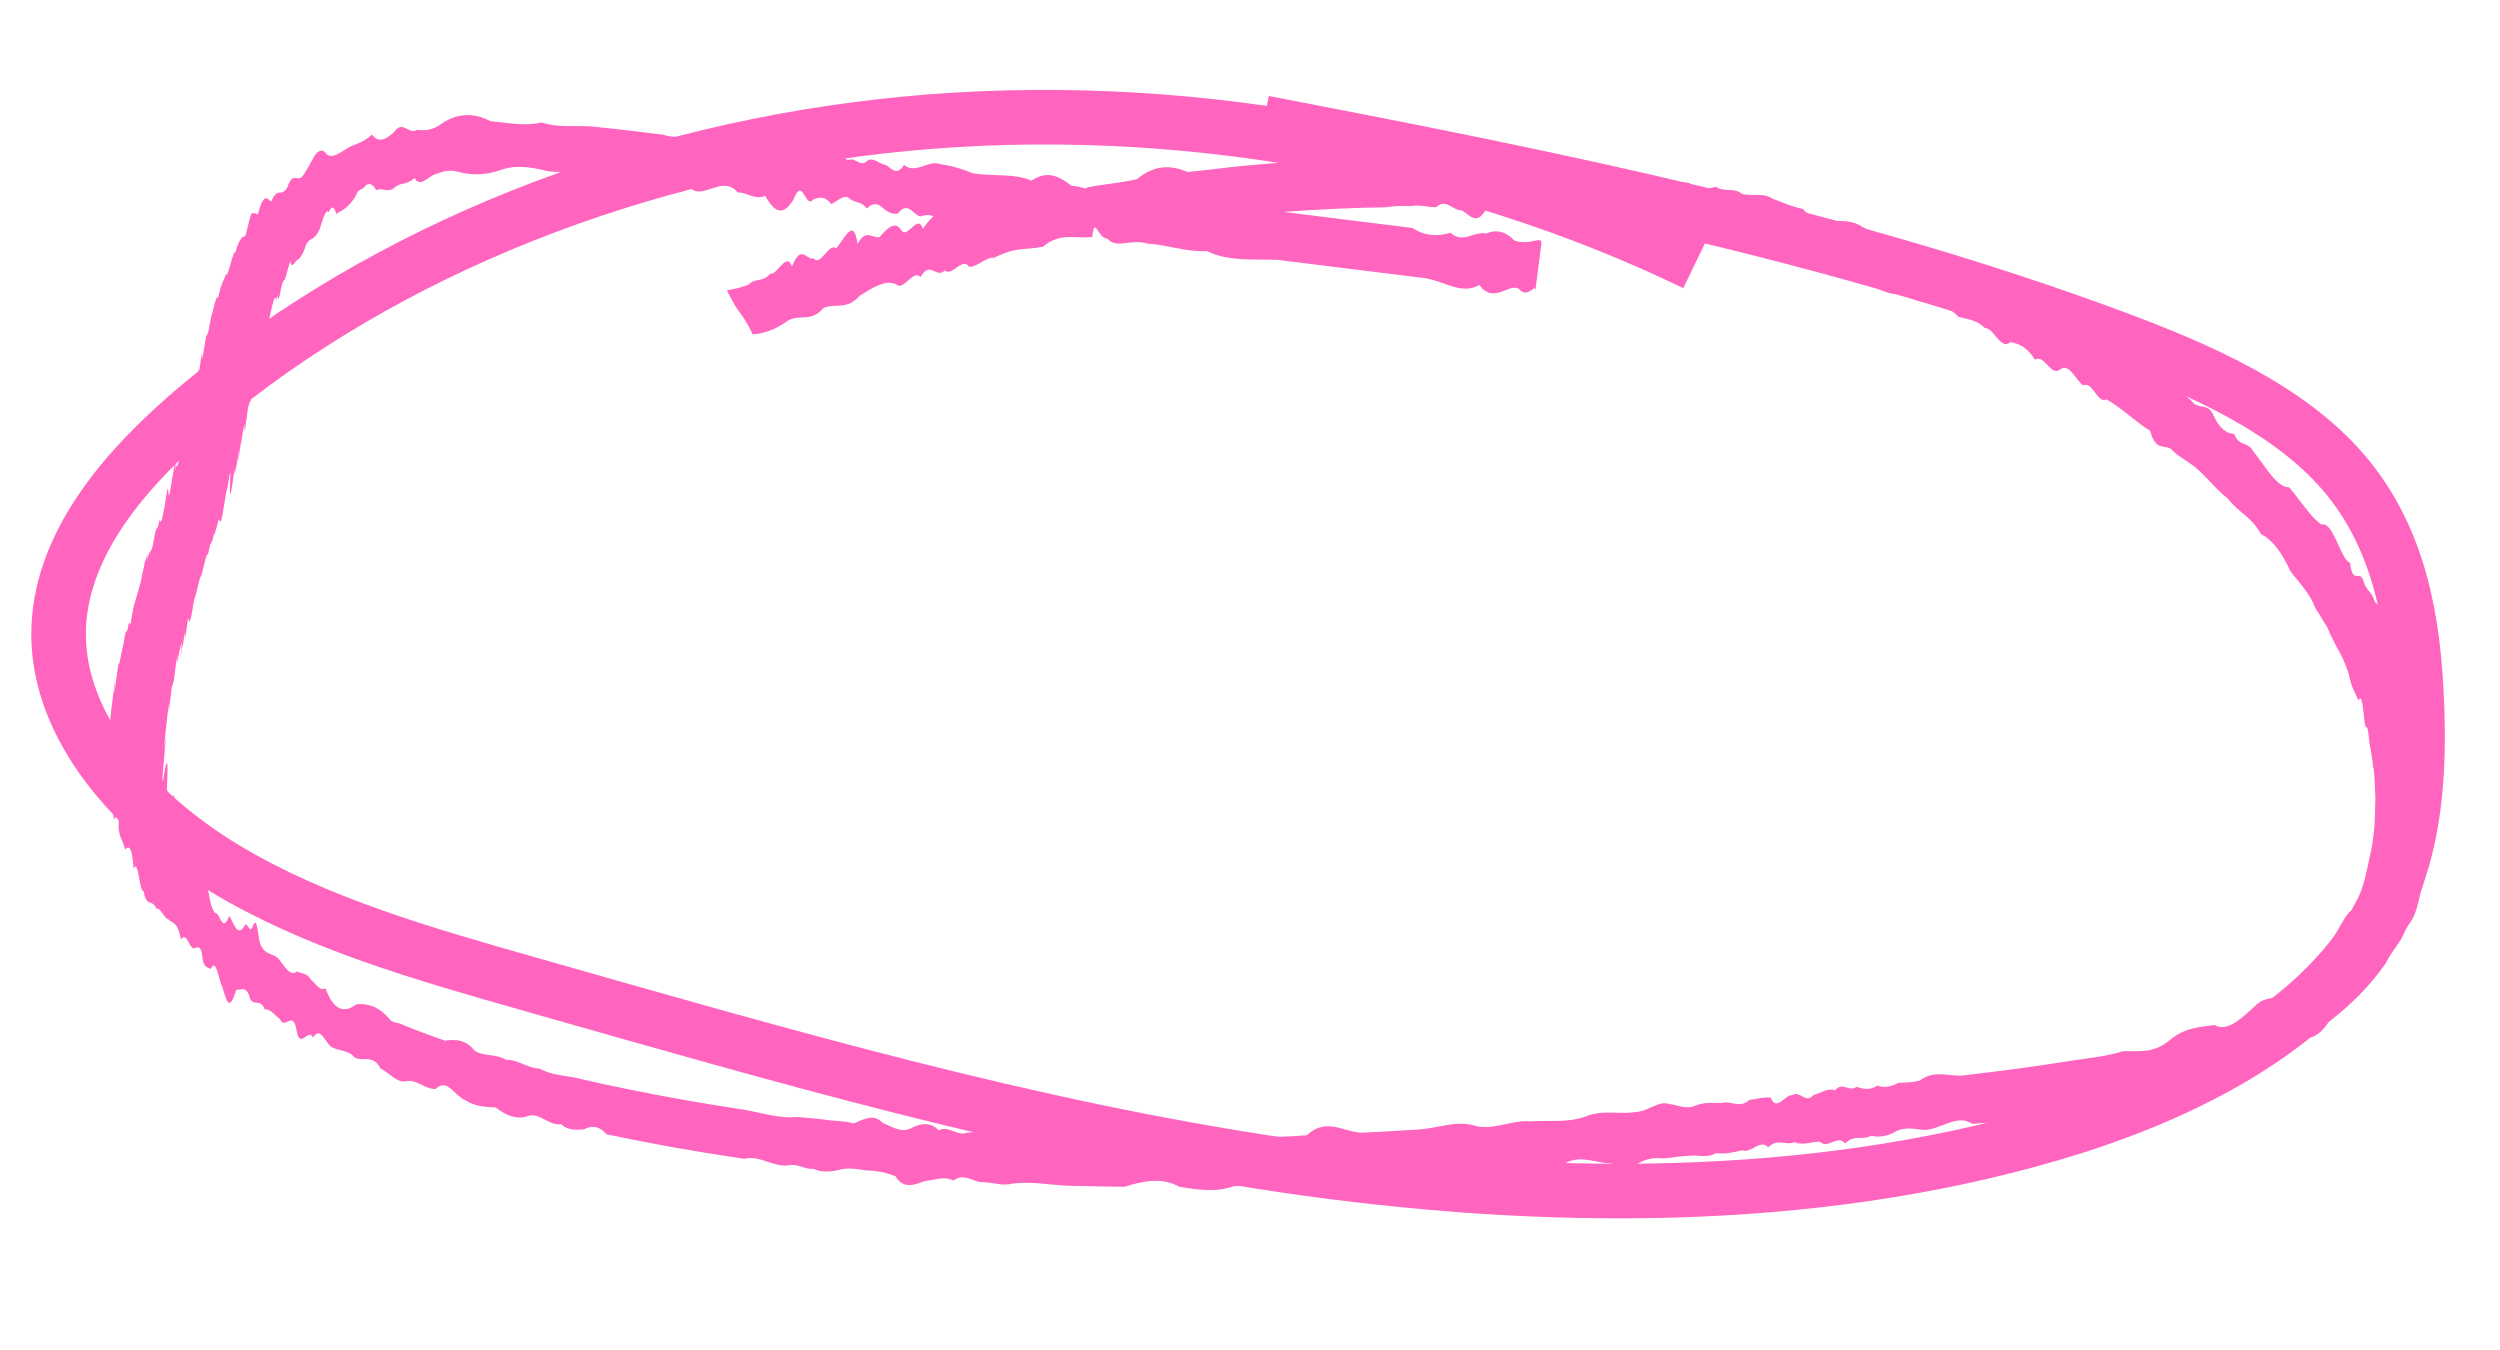 <?xml version="1.0" encoding="UTF-8"?>
<svg xmlns="http://www.w3.org/2000/svg" width="274" height="148" viewBox="0 0 274 148" fill="none">
  <path d="M91.697 128.28C90.828 128.45 89.962 128.466 89.151 128.104C88.291 128.198 87.495 127.573 86.632 127.689C84.879 128.05 83.324 126.573 81.577 127.001C79.89 126.753 78.204 126.494 76.534 126.214C74.85 125.934 73.167 125.642 71.502 125.319C69.822 125.006 68.144 124.671 66.481 124.316C65.727 123.431 64.879 123.285 63.974 123.792C63.12 123.821 62.247 123.914 61.473 123.203C60.179 123.438 59.109 121.848 57.843 122.327C56.569 122.751 55.436 122.244 54.342 121.378C53.173 121.329 52.018 121.27 50.961 120.562C49.874 120.126 48.974 118.093 47.758 119.348C46.657 119.427 45.71 118.323 44.64 118.483C44.096 118.644 43.608 118.416 43.13 118.089C42.653 117.763 42.185 117.338 41.711 117.111C40.885 115.504 39.803 116.399 38.897 115.917C38.044 114.945 37.077 115.28 36.224 114.671C35.597 114.109 35.098 112.482 34.304 113.705C33.766 112.569 32.824 115.294 32.468 112.715C32.048 110.723 31.188 112.94 30.701 111.699C30.133 111.341 29.616 110.504 29.02 110.649C28.572 109.424 27.899 110.275 27.429 109.51C27.035 107.905 26.425 108.554 25.893 108.486C25.049 111.298 24.757 109.254 24.36 108.178C23.941 107.307 23.701 104.906 23.089 106.204C22.786 106.006 22.463 106.125 22.231 105.275C22.092 103.687 21.771 103.785 21.468 103.84C20.803 104.494 20.507 101.866 19.832 102.992C19.491 101.02 18.927 101.245 18.478 100.779C17.976 100.68 17.622 99.454 17.149 99.59C16.69 98.463 16.038 99.503 15.748 97.69C15.244 97.735 15.189 93.989 14.639 95.206C14.487 92.737 14.105 92.652 13.704 93.114C13.475 91.99 13.145 92.042 12.998 90.783C13.115 87.067 12.384 91.465 12.435 88.864C12.359 87.448 12.037 88.678 12.129 86.323C11.786 88.002 12.15 83.257 11.894 84.626C12.206 81.239 11.975 82.875 11.853 83.632C11.74 84.301 11.331 87.722 11.925 81.836C11.759 82.753 12.256 77.769 12.034 79.582C11.957 80.288 11.909 80.613 11.98 79.829C11.997 79.666 12.098 78.731 12.25 77.328C12.136 78.504 12.814 72.473 12.587 75.077C12.287 78.355 13.108 71.251 13.019 72.825C13.091 72.909 13.362 71.146 13.524 70.647C13.93 67.886 13.772 70.354 14.113 68.312C14.19 68.233 14.228 68.38 14.285 68.474C14.454 67.535 14.654 66.303 14.73 66.223C14.949 65.444 15.19 64.59 15.422 63.812C15.623 62.58 15.674 62.861 15.925 61.282C15.898 62.28 16.25 59.645 16.141 61.404C16.459 59.833 16.48 61.144 16.837 59.334C17.238 56.87 17.168 58.765 17.503 56.91C17.576 57.489 17.744 57.178 18.047 55.495C18.608 51.552 18.364 54.935 18.563 54.219C18.685 53.716 18.92 52.036 19.012 51.683C19.256 49.928 19.388 49.326 19.193 51.637C19.447 50.278 19.377 51.931 19.679 50.006C20.071 46.87 20.028 47.646 19.999 48.292C19.976 48.883 20.392 45.398 20.171 47.827C20.615 44.586 20.501 46.389 20.667 45.603C20.767 45.053 20.863 44.536 21.002 43.495C21.098 42.988 21.234 42.101 21.127 43.343C20.934 45.5 21.201 43.285 21.222 43.464C21.39 42.283 21.605 40.535 21.582 41.127C21.453 42.697 21.925 38.7 21.743 40.759C21.712 41.427 21.716 41.757 22.079 38.893C22.182 38.321 22.033 40.197 22.223 38.941C22.291 38.806 22.529 37.105 22.643 36.545C22.623 37.236 22.761 36.459 22.841 36.335C22.989 35.592 23.198 34.284 23.251 34.411C23.521 33.164 23.77 32.355 23.92 32.591C24.274 30.936 24.485 30.859 24.791 30.023C24.934 30.699 25.551 27.356 25.787 27.678C26.219 26.174 26.557 25.914 26.899 25.873C27.168 24.88 27.555 22.92 27.69 23.418C27.899 23.232 28.056 23.535 28.266 23.458C28.941 20.957 29.291 21.842 29.738 22.077C30.401 20.433 30.78 21.673 31.465 20.581C32.272 18.358 32.641 20.565 33.496 18.765C33.864 18.365 34.352 17.087 34.74 16.744C35.128 16.401 35.489 16.429 35.814 16.926C36.515 17.43 37.413 16.614 38.334 16.087C39.114 15.731 39.885 15.594 40.76 14.743C41.44 15.696 42.277 15.314 43.176 14.487C44.138 13.073 44.787 14.815 45.686 14.241C46.515 14.308 47.377 14.324 48.334 13.591C50.213 12.309 52 12.381 53.753 13.274C55.571 13.438 57.413 13.878 59.379 13.42C61.226 14.059 63.223 13.691 65.172 13.891C67.121 14.09 69.107 14.315 71.09 14.573L72.742 14.774C73.763 15.192 75.339 14.845 77.15 15.326C79.086 14.644 81.383 13.869 83.542 16.126C84.787 15.722 86.031 15.823 87.23 16.59C88.49 16.792 90.037 14.715 91.119 17.076C91.988 15.146 92.374 17.827 93.083 17.508C93.784 17.264 94.335 18.413 95.101 17.572C95.812 17.23 96.402 18.02 97.071 18.07C97.707 18.436 98.28 19.377 99.082 18.067C99.686 18.605 100.375 18.471 101.047 18.246C101.719 18.022 102.412 17.733 103.019 17.986C104.282 18.155 105.499 18.518 106.647 19.005C109.012 19.348 111.252 18.984 113.039 19.804C115.048 18.448 116.457 19.645 117.447 20.357C118.505 20.427 119.072 20.807 119.099 20.557C120.951 20.152 122.765 20.095 124.625 19.625C126.609 17.991 128.405 18.108 130.148 18.846C131.973 18.691 133.823 18.429 135.666 18.232C137.507 18.056 139.333 17.901 141.169 17.77C143.004 17.649 144.823 17.548 146.654 17.471C148.507 17.176 150.246 17.825 152.107 17.333C153.985 16.689 155.558 18.871 157.53 17.358C158.416 17.53 159.294 17.768 160.188 17.864C161.082 17.961 162.017 17.677 162.922 17.543C163.75 18.249 164.576 18.855 165.53 18.386C166.375 18.939 167.409 17.61 168.284 17.88C169.187 17.768 170.055 18.104 170.953 18.036C171.838 18.088 172.72 18.172 173.602 18.377C174.557 18.656 175.668 17.621 176.534 18.726C177.478 19.103 178.371 19.959 179.446 19.129C180.362 19.766 181.324 19.98 182.31 19.856C183.267 20.113 184.269 19.836 185.214 20.081C186.065 21.196 187.099 20.625 188.086 20.479C188.99 21.105 190.026 20.512 190.906 21.234C192.016 21.585 193.221 21.044 194.288 21.786C195.392 22.191 196.471 22.693 197.584 22.89C199.583 25.25 202.021 23.424 204.067 24.843C206.134 26.078 208.241 26.811 210.356 27.095C211.422 27.1 212.428 27.659 213.429 28.262C214.43 28.865 215.402 29.487 216.427 29.62C217.475 29.535 218.414 30.34 219.363 31.058C220.391 31.037 221.147 33.285 222.255 32.393C223.211 32.793 224.236 32.42 225.088 33.656C226.07 33.685 226.974 34.189 227.801 35.401C228.648 36.438 229.543 36.897 230.424 37.487C231.328 37.739 232.155 38.708 233.081 38.632C235.035 37.402 236.593 39.473 238.042 42.06C238.81 42.946 239.623 43.286 240.368 44.137C241.119 44.933 242.039 44.042 242.671 45.683C243.336 47.031 244.078 47.529 244.858 47.558C245.479 49.055 246.33 48.3 246.96 49.468C248.295 51.096 249.503 53.416 250.893 53.412C252.127 54.864 253.253 56.68 254.435 57.489C255.09 57.296 255.595 58.242 256.089 59.296C256.582 60.35 257.026 61.487 257.571 61.688C257.87 64.173 258.601 62.404 259 63.58C259.38 64.941 259.923 64.659 260.28 65.984C260.752 66.233 261.132 67.088 261.461 68.168C261.872 68.609 262.372 67.981 262.533 70.363C262.746 73.52 263.334 72.946 263.779 73.324C264.222 73.724 264.542 75.012 264.82 76.307C265.289 75.841 265.397 78.338 265.63 79.309C265.853 79.619 265.93 81.156 266.088 81.569C266.331 81.32 266.33 83.08 266.424 83.838C266.488 86.738 266.582 88.376 266.691 88.739C266.608 90.886 266.465 92.586 266.309 93.406C266.162 94.138 265.718 96.63 265.295 97.795C264.683 100.841 264.288 100.754 263.666 101.886C262.988 103.54 262.348 103.845 261.439 105.638C260.595 106.834 259.651 107.953 258.618 109.019C257.572 110.083 256.44 111.071 255.22 111.995C253.785 114.282 252.574 113.503 251.087 114.651C249.579 115.995 248.125 116.08 246.534 116.821C244.902 117.932 243.431 117.058 241.663 118.561C239.867 120.314 238.137 121.096 236.587 119.949C234.969 119.434 233.169 120.351 231.395 121.039C229.66 121.358 227.915 121.642 226.187 121.896C224.459 122.149 222.747 122.382 221.078 122.587C219.358 123.15 217.754 122.998 216.156 123.178C215.317 122.571 214.391 122.778 213.45 123.117C212.509 123.455 211.541 123.923 210.647 123.826C209.742 123.707 208.857 123.534 207.895 123.936C206.911 124.556 205.979 124.686 205.084 124.48C204.107 125.023 203.256 124.283 202.225 125.326C201.419 124.293 200.303 126.01 199.467 125.127C198.536 125.126 197.555 125.581 196.668 125.177C195.688 125.622 194.861 124.663 193.798 125.759C192.976 124.746 191.841 126.504 190.944 126.066C189.973 126.303 189.019 126.519 188.09 126.374C187.08 126.98 186.182 126.543 185.224 126.67C184.277 126.689 183.298 126.88 182.344 126.964C181.409 126.874 180.447 126.913 179.415 127.594C178.441 127.742 177.48 127.77 176.562 127.517C174.649 127.487 172.867 126.238 170.744 128.033C168.797 128.186 166.937 127.534 164.888 128.512C163.068 127.37 160.97 128.804 159.013 128.934C157.042 129.062 155.084 129.192 153.103 129.297C151.133 129.414 149.022 130.715 147.172 129.603C145.028 131.208 143.3 128.965 141.221 129.841C139.311 129.161 137.233 130.026 135.252 129.999C133.189 130.734 131.23 130.379 129.265 130.079C127.382 129.018 125.343 129.403 123.273 130.07C121.278 130.053 119.271 130.012 117.279 129.962C115.153 129.909 113.072 129.431 110.893 129.735C109.796 130.024 108.781 129.551 107.698 129.577C106.634 129.562 105.668 128.501 104.506 129.387C103.497 128.86 102.365 129.343 101.286 129.468C100.175 129.876 99.043 130.359 98.134 128.908C97.097 128.51 96.055 128.288 94.976 128.282C93.912 128.134 92.872 127.89 91.75 128.285L91.697 128.28ZM65.657 19.277C63.816 19.079 62.005 18.85 60.23 18.791C58.478 18.393 56.766 17.999 55.001 18.59C53.229 19.256 51.586 19.222 50.04 18.791C49.268 18.565 48.471 18.82 47.685 19.098C46.9 19.376 46.024 20.612 45.428 19.503C44.625 20.318 43.967 19.917 43.221 20.574C42.48 21.187 41.892 20.507 41.22 20.853C40.889 20.168 40.523 20.063 40.136 20.274C39.692 21.007 39.393 20.403 38.928 21.584C38.105 22.837 37.456 23.097 36.839 23.438C36.641 22.646 36.378 22.453 36.02 23.272C35.795 22.852 35.468 23.631 35.075 25.018C34.429 26.51 34.06 25.921 33.564 26.769C32.953 28.683 32.65 28.232 32.26 28.85C32.075 29.061 31.902 29.284 31.826 28.616C31.627 29.089 31.364 30.271 31.196 30.704C31.067 30.646 30.92 30.883 30.649 32.394C30.419 33.403 30.49 31.738 30.267 32.935C30.207 32.489 30.104 32.566 29.978 32.981C29.853 33.396 29.677 34.147 29.497 35.063C28.982 38.34 29.116 35.847 28.858 37.106C28.747 37.886 28.673 38.197 28.529 39.281C28.539 38.941 28.34 40.536 28.428 39.468C28.135 41.68 28.163 40.924 28.242 39.69C28.042 41.043 28.118 39.962 28.031 40.393C28.157 38.856 27.608 43.57 27.716 42.064C27.441 44.234 27.375 44.469 27.374 44.106C27.407 43.427 27.169 45.26 27.218 44.43C27.084 45.295 26.689 48.574 26.882 46.538C26.63 48.502 26.903 45.595 26.738 46.754C26.638 47.304 26.568 47.571 26.416 48.611C26.505 47.41 25.848 53.125 26.235 49.031C26.085 50.049 25.917 51.23 25.863 51.235C25.663 52.709 25.738 51.518 25.698 51.382C25.143 55.655 25.226 53.883 25.201 52.989C25.304 51.537 25.259 51.324 25.053 52.731C24.832 54.28 24.9 53.023 24.624 54.961C24.172 58.025 24.143 57.043 24.017 56.953C23.89 56.884 23.526 59.001 23.446 58.497C23.122 60.244 23.156 58.685 22.784 60.878C22.683 60.185 22.272 62.495 22.038 63.162C21.891 63.026 21.465 65.476 21.281 65.676C21.01 67.44 20.881 68.009 20.797 68.033C20.671 68.448 20.681 67.734 20.617 67.705C20.205 70.895 20.261 69.746 20.249 69.239C20.057 70.769 20.015 70.775 19.957 71.066C20.086 69.617 19.493 74.744 19.934 70.403C19.798 70.543 19.47 72.575 19.376 72.576C19.648 69.548 18.889 76.208 19.018 74.638C18.964 74.764 18.826 75.673 18.866 75.05C18.197 80.621 18.623 76.3 18.484 77.341C18.818 74.243 17.921 82.307 18.455 77.36C18.612 75.903 18.196 79.752 18.212 79.61C17.552 85.852 18.401 78.355 18.103 81.743C17.668 86.404 17.739 86.489 18.119 84.099C18.342 83.155 18.443 83.474 18.288 86.537C18.447 86.686 18.398 89.012 18.697 88.495C19.389 84.335 18.92 91.18 19.244 91.05C19.374 92.725 19.73 92.676 20.095 92.803C20.366 93.91 20.673 94.944 21.13 94.96C21.509 95.705 21.84 97.391 22.434 97.015C22.683 96.833 22.826 97.629 22.98 98.46C23.133 99.29 23.327 99.74 23.549 100.061C24.087 99.833 24.341 102.478 25.136 100.364C25.614 101.186 26.035 102.793 26.798 101.467C27.176 100.848 27.308 102.622 27.766 101.385C28.202 100.343 28.277 102.771 28.535 103.514C29.082 104.695 29.811 104.443 30.479 105.01C31.124 105.784 31.737 107.104 32.59 106.459C33.081 106.787 33.63 106.571 34.095 107.391C34.608 107.766 35.06 108.705 35.669 108.309C36.557 110.715 37.7 111.124 39.042 110.07C40.297 109.952 41.542 110.296 42.71 111.731C43.159 112.197 43.676 112.033 44.157 112.327C44.649 112.523 45.14 112.719 45.645 112.916C46.657 113.3 47.694 113.687 48.761 114.055C49.885 113.902 51.02 113.892 52.029 115.167C53.117 115.845 54.334 115.449 55.471 116.165C56.694 116.088 57.815 117.078 59.081 117.105C60.281 117.74 61.55 117.866 62.837 118.071C64.864 118.543 66.894 118.993 68.942 119.401C73.022 120.237 77.115 120.954 81.219 121.573C83.277 121.883 85.275 122.626 87.389 122.425C88.421 122.493 89.461 122.605 90.487 122.727C91.509 122.892 92.568 122.83 93.575 123.126C94.665 122.661 95.785 122.034 96.715 123.047C97.709 123.462 98.686 124.172 99.776 123.696C100.88 123.1 101.952 122.919 102.886 123.889C103.989 123.304 104.89 124.578 105.991 124.136C108.088 123.966 110.162 124.124 112.205 124.455C114.275 124.535 116.346 124.604 118.419 124.652C120.492 124.7 122.555 124.725 124.631 124.74C126.769 124.068 128.786 124.638 130.841 124.728C132.92 124.6 134.885 125.527 137.034 124.615C139.086 124.617 141.151 124.609 143.209 124.424C145.482 122.37 147.326 124.175 149.367 124.142C151.417 124.034 153.466 123.925 155.505 123.793C157.544 123.661 159.666 122.757 161.623 123.375C163.587 123.939 165.73 122.719 167.708 122.899C169.733 122.766 171.696 123.087 173.77 122.376C174.816 121.939 175.817 121.915 176.799 121.944C177.781 121.973 178.777 122.004 179.783 121.804C180.79 121.605 181.891 120.657 182.842 120.98C183.817 121.074 184.742 121.625 185.774 121.197C186.808 120.748 187.761 120.917 188.75 120.88C189.765 120.605 190.636 121.535 191.713 120.562C192.507 120.461 193.304 120.206 194.076 120.3C194.686 121.906 195.669 119.922 196.426 120.037C197.26 119.434 197.87 121.04 198.749 120.024C199.541 119.812 200.379 119.177 201.112 119.509C201.991 118.493 202.626 119.738 203.462 119.124C204.208 119.337 204.942 119.537 205.772 118.978C206.509 119.277 207.285 119.086 208.085 118.677C208.843 118.66 209.614 118.644 210.392 118.431C212.032 117.245 213.468 117.949 214.972 117.892C217.077 117.646 219.142 117.396 221.156 117.118C223.17 116.841 225.143 116.559 227.066 116.249C228.989 115.94 230.825 115.808 232.658 115.214C234.43 115.174 236.096 115.497 237.884 113.93C239.656 112.516 241.2 112.594 242.699 112.338C244.082 113.147 245.62 111.652 247.056 110.356C248.522 108.776 249.578 110.122 250.909 107.923C251.715 107.328 252.445 106.692 253.122 106.05C253.798 105.408 254.41 104.737 254.969 104.06C256.133 102.283 257.139 99.961 257.719 99.837C258.428 98.527 258.892 97.731 259.376 95.495C259.833 93.51 260.014 92.704 260.169 91.269C260.318 89.888 260.29 89.269 260.343 87.405C260.282 86.596 260.28 84.737 260.116 84.136C260.033 83.401 259.924 82.664 259.788 81.923C259.623 81.443 259.603 79.505 259.324 79.717C259.013 79.475 259.041 75.584 258.493 76.79C258.165 75.952 257.752 75.522 257.43 73.882C257.056 72.719 256.629 71.793 256.148 71.005C255.791 70.306 255.431 69.64 255.058 68.72C254.66 68.16 254.26 67.358 253.813 66.749C253.421 65.761 252.969 65.063 252.497 64.44C252.024 63.817 251.53 63.269 251.023 62.587C250.085 60.529 249.021 59.127 247.79 58.532C246.71 56.535 245.378 56.248 244.138 54.607C242.811 53.639 241.526 51.796 240.078 50.826C239.365 50.309 238.609 49.93 237.895 49.171C237.132 48.737 236.246 49.444 235.651 47.202C234.864 46.743 234.096 46.111 233.299 45.486C232.503 44.861 231.708 44.225 230.866 43.771C229.915 44.329 229.308 41.7 228.332 42.244C227.487 41.691 226.775 39.656 225.75 40.525C224.741 41.252 224.063 38.781 223.036 39.418C222.219 38.109 221.297 37.646 220.341 37.499C219.252 38.459 218.543 35.897 217.539 35.954C216.639 35.032 215.631 35 214.635 34.717C213.72 33.694 212.72 33.454 211.701 33.267C210.682 33.08 209.642 32.968 208.673 32.192C206.509 32.608 204.571 30.683 202.465 29.939C200.381 28.988 198.281 27.936 196.036 27.98C194.936 27.795 193.834 27.621 192.728 27.37C191.603 27.282 190.503 26.976 189.425 26.332C188.618 25.805 187.735 25.863 186.873 25.715C185.936 26.274 185.199 24.974 184.287 25.293C183.352 25.83 182.457 25.866 181.702 24.607C180.884 23.936 179.945 24.385 179.05 24.42C178.25 23.586 177.151 25.513 176.404 24.058C175.37 25.255 174.458 25.453 173.739 23.737C172.833 23.749 171.766 25.262 171.022 23.774C170.084 24.09 169.012 25.647 168.356 23.222C167.274 24.865 166.64 22.234 165.643 22.973C164.653 23.637 163.818 22.875 162.913 22.877C161.775 24.921 161.022 23.398 160.143 23.04C159.22 23.083 158.454 21.681 157.411 22.712C156.492 22.723 155.596 22.395 154.658 22.591C153.743 22.558 152.812 22.557 151.864 22.718C150.011 22.749 148.143 22.801 146.285 22.886C144.414 22.97 142.552 23.088 140.674 23.227C140.674 23.227 145.189 23.791 150.622 24.465C151.981 24.634 153.393 24.808 154.804 24.982C156.139 25.874 157.561 25.951 158.986 25.5C160.225 26.777 161.696 25.275 162.863 25.599C164.123 25.053 165.169 25.485 165.991 26.377C167.763 26.964 169.045 25.716 168.934 26.738C168.95 26.597 168.756 28.138 168.597 29.363C168.501 30.002 168.276 31.837 168.26 31.989C168.388 30.804 167.57 32.75 166.595 31.787C165.632 30.704 163.776 33.518 162.134 31.229C160.113 32.44 158.085 30.605 155.675 30.422C153.278 30.119 150.68 29.806 148.017 29.474C145.353 29.143 142.623 28.804 139.96 28.473C137.269 28.391 134.608 28.665 132.302 27.525C129.862 27.625 127.727 26.768 125.843 26.718C124.019 26.114 122.336 27.33 121.382 26.16C120.302 26.164 119.979 23.534 119.717 25.958C117.92 26.226 116.24 25.407 114.31 27.036C113.412 27.225 112.534 27.24 111.644 27.353C110.755 27.466 109.842 27.796 108.928 28.259C108.064 28.132 107.072 29.323 106.205 29.23C105.46 28.126 104.341 30.37 103.556 29.637C102.588 30.61 101.955 28.463 100.885 30.382C100.125 29.42 98.986 31.97 98.223 31.162C97.001 30.601 95.615 31.562 94.242 32.404C92.784 34.039 91.606 33.197 90.279 33.736C88.83 35.406 87.687 34.369 86.348 35.149C84.986 36.135 83.697 36.578 82.448 36.642C82.468 36.457 81.783 35.173 81.062 34.226C80.34 33.291 79.676 31.811 79.676 31.811C80.445 31.696 81.22 31.516 82.008 31.216C82.853 30.383 83.554 31.02 84.421 29.991C85.15 30.235 86.216 27.49 86.799 29.214C87.852 26.589 88.388 28.627 89.191 28.306C89.853 29.302 90.924 26.514 91.616 27.226C92.474 26.406 93.547 23.585 93.991 26.724C94.947 25.001 95.603 26.172 96.393 25.982C97.285 24.967 98.144 24.136 98.804 25.274C99.487 26.195 100.564 23.352 101.16 25.078C102.09 23.715 102.969 22.82 103.632 23.936C103.506 25.1 102.766 23.205 101.168 23.627C100.325 24.185 99.659 21.726 98.413 23.395C97.874 23.513 97.344 23.291 96.813 22.838C96.289 22.319 95.703 22.124 95.002 22.862C94.465 22.089 93.801 22.238 93.183 21.83C92.593 21.172 91.826 22.024 91.1 22.375C90.505 21.508 89.812 21.554 89.073 21.903C88.265 22.883 87.956 19.242 86.972 21.864C85.693 23.958 84.743 23.009 83.869 21.474C82.778 21.95 81.849 21.058 80.86 21.094C79.099 19.023 76.921 22.198 75.519 20.43C73.804 21.696 72.624 20.37 71.751 19.957L70.313 19.78C68.741 19.588 67.169 19.397 65.635 19.231L65.657 19.277Z" fill="#FF64BF"></path>
  <path d="M185.789 28.887C159.675 16.247 128.766 10.767 99.353 13.554C69.955 16.343 42.256 27.388 21.901 44.428C13.681 51.306 6.334 59.862 6.42 69.693C6.514 79.701 14.508 89.044 24.541 95.12C34.575 101.196 46.505 104.573 58.211 107.904C85.395 115.633 112.662 123.602 140.815 127.729C168.968 131.856 198.359 132.014 224.726 124.301C240.069 119.82 254.908 112.006 261.162 99.703C264.746 92.632 265.2 84.674 264.879 76.885C264.523 68.18 263.068 59.026 256.834 51.765C250.814 44.769 241.178 40.507 231.706 36.988C201.914 25.909 170.117 19.53 138.49 13.455" stroke="#FF64BF" stroke-width="5.982" stroke-miterlimit="10"></path>
</svg>
